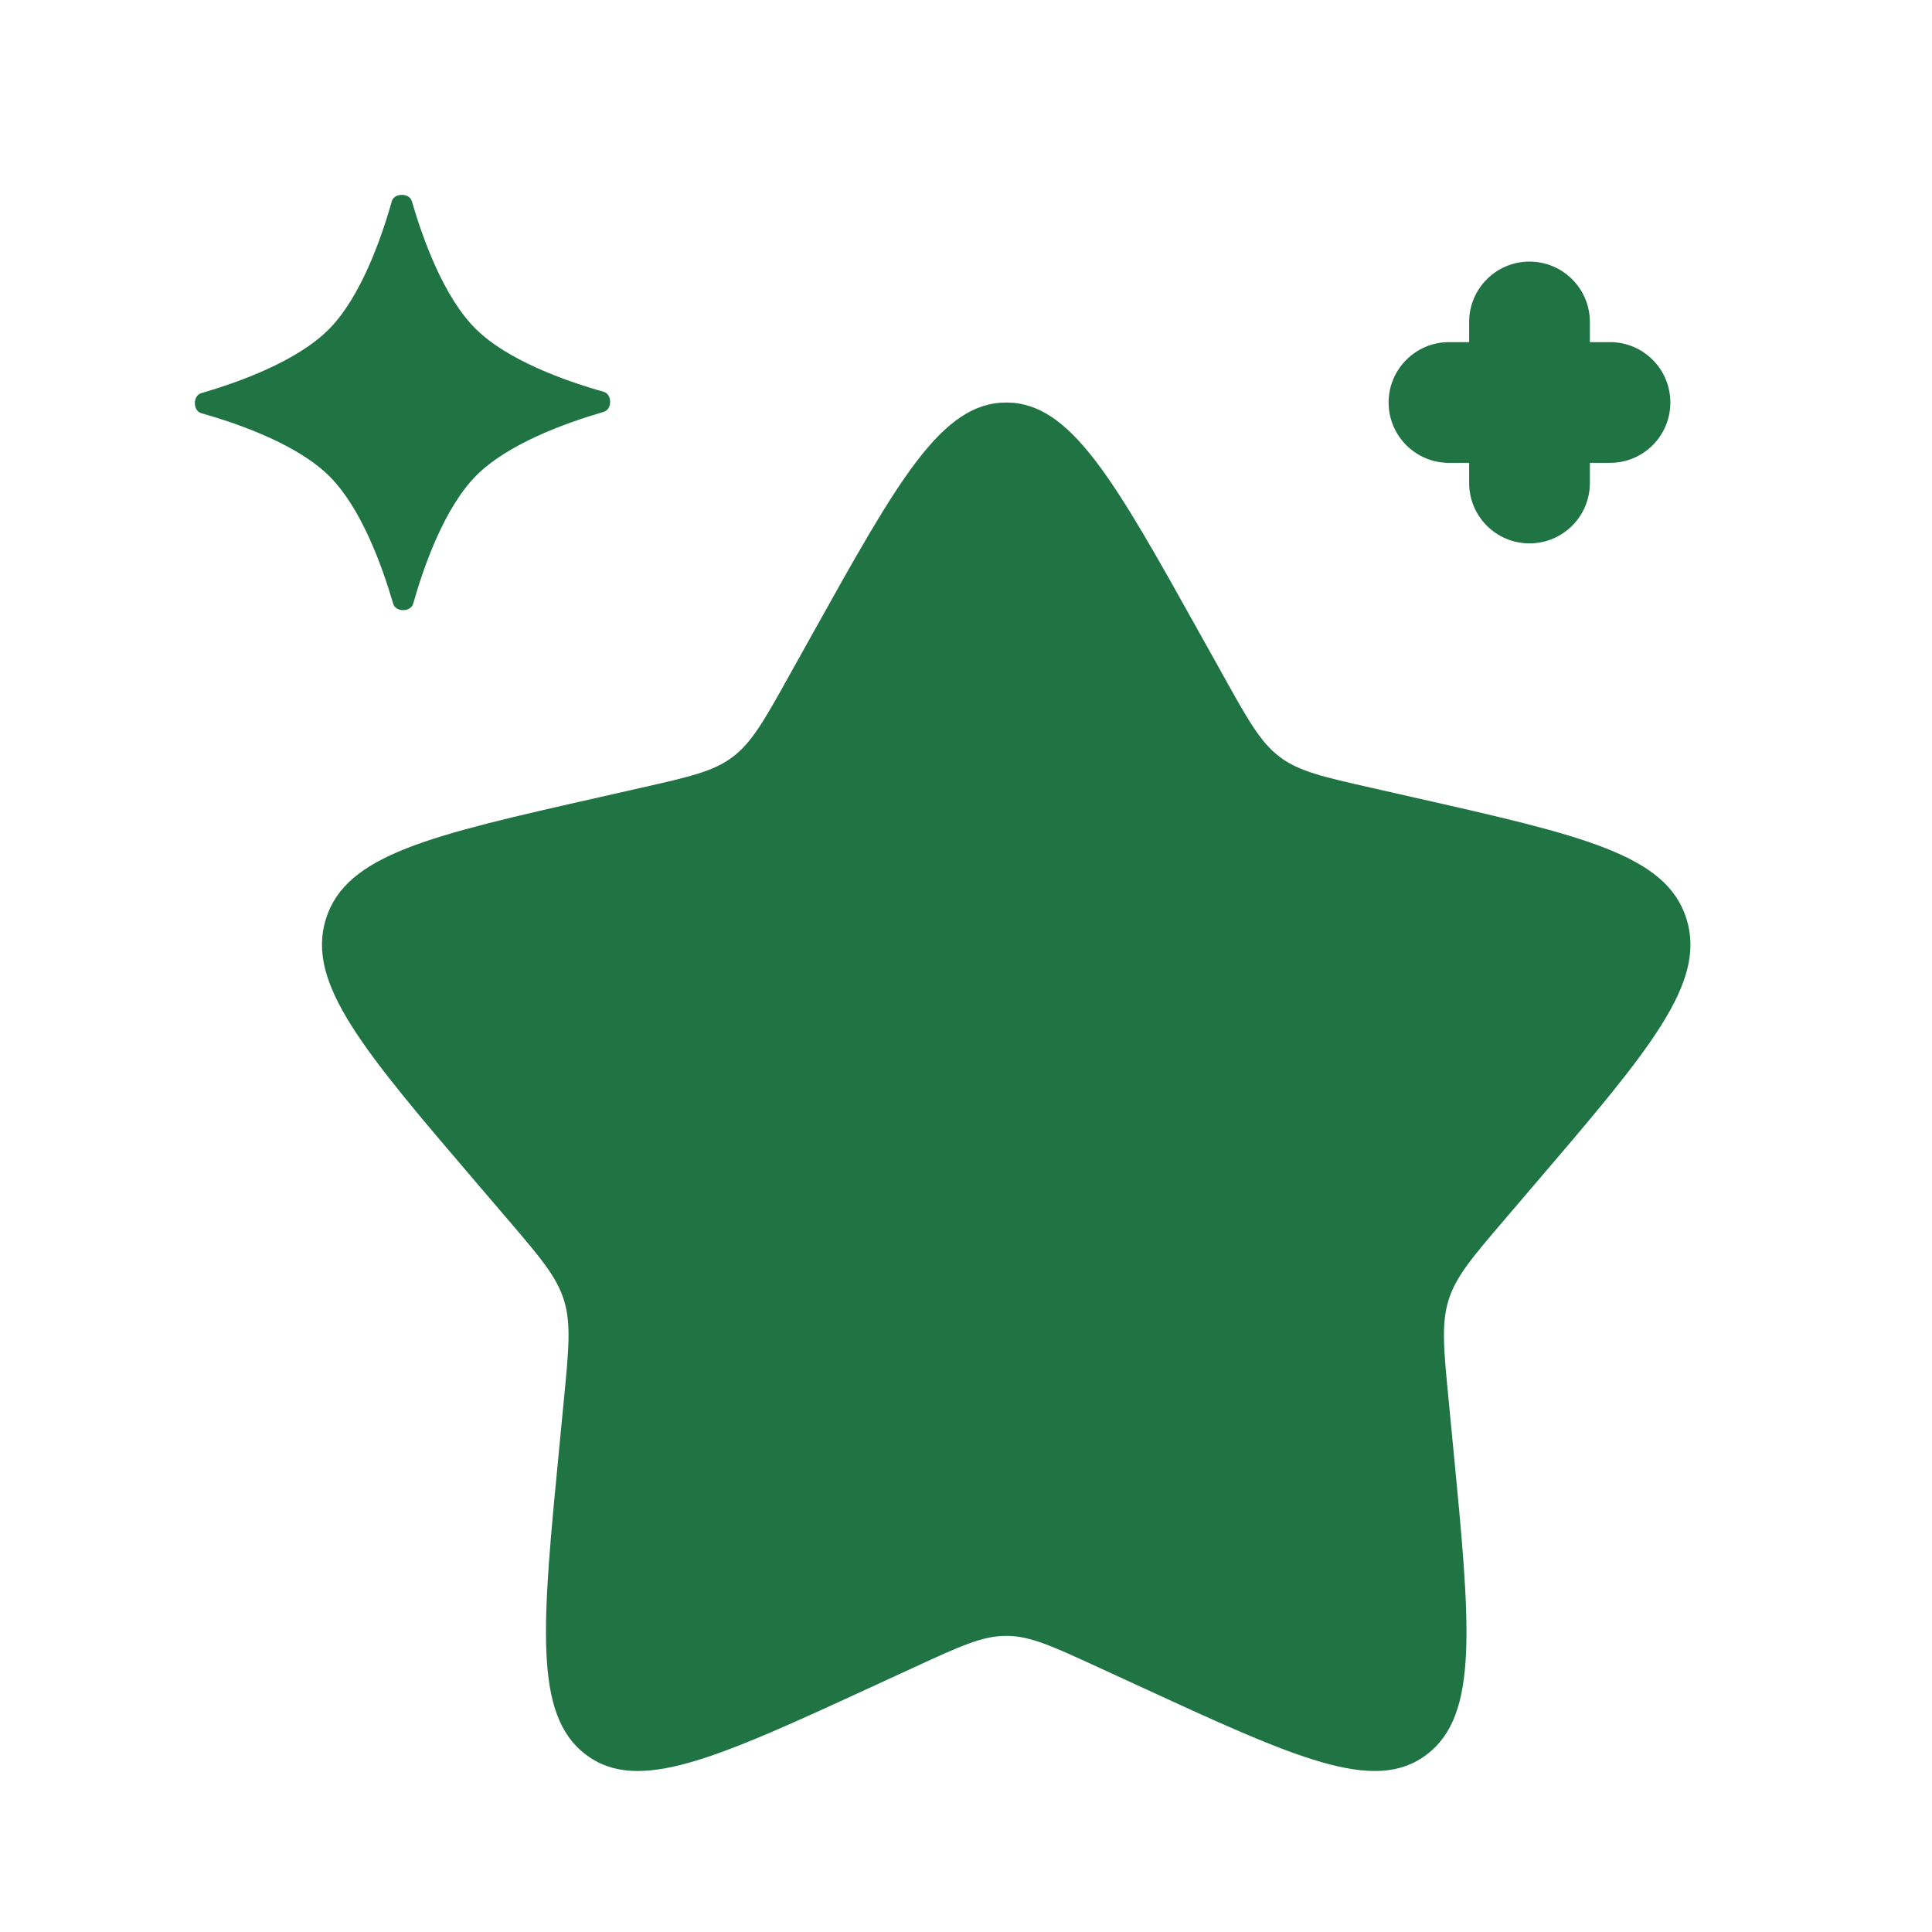 <?xml version="1.0" encoding="UTF-8"?> <svg xmlns="http://www.w3.org/2000/svg" width="35" height="35" viewBox="0 0 35 35" fill="none"> <path d="M14.7 11.517C16.27 8.7 17.055 7.292 18.229 7.292C19.403 7.292 20.188 8.7 21.758 11.517L22.164 12.245C22.61 13.046 22.833 13.446 23.181 13.71C23.529 13.974 23.962 14.072 24.828 14.268L25.617 14.447C28.666 15.136 30.191 15.481 30.553 16.648C30.916 17.814 29.877 19.029 27.798 21.46L27.261 22.089C26.67 22.78 26.375 23.125 26.242 23.552C26.109 23.98 26.154 24.44 26.243 25.362L26.324 26.201C26.638 29.444 26.796 31.065 25.846 31.786C24.896 32.507 23.469 31.85 20.614 30.535L19.876 30.195C19.064 29.822 18.659 29.635 18.229 29.635C17.799 29.635 17.393 29.822 16.582 30.195L15.844 30.535C12.989 31.85 11.561 32.507 10.612 31.786C9.662 31.065 9.819 29.444 10.134 26.201L10.215 25.362C10.304 24.44 10.349 23.98 10.216 23.552C10.083 23.125 9.788 22.78 9.197 22.089L8.659 21.46C6.581 19.029 5.541 17.814 5.904 16.648C6.267 15.481 7.791 15.136 10.84 14.447L11.629 14.268C12.496 14.072 12.929 13.974 13.277 13.71C13.624 13.446 13.848 13.046 14.294 12.245L14.7 11.517Z" fill="#207343"></path> <path d="M7.098 3.646C7.142 3.492 7.416 3.491 7.461 3.645C7.665 4.348 8.044 5.388 8.617 5.957C9.191 6.526 10.233 6.899 10.937 7.098C11.091 7.142 11.092 7.416 10.938 7.461C10.235 7.665 9.196 8.044 8.626 8.617C8.057 9.191 7.685 10.233 7.485 10.937C7.441 11.091 7.168 11.092 7.123 10.938C6.918 10.235 6.539 9.196 5.966 8.626C5.393 8.057 4.351 7.685 3.646 7.485C3.492 7.441 3.491 7.168 3.645 7.123C4.348 6.918 5.388 6.539 5.957 5.966C6.526 5.393 6.899 4.351 7.098 3.646Z" fill="#207343"></path> <path fill-rule="evenodd" clip-rule="evenodd" d="M27.708 4.739C28.312 4.739 28.802 5.229 28.802 5.833V6.198H29.167C29.771 6.198 30.26 6.688 30.26 7.292C30.26 7.896 29.771 8.385 29.167 8.385H28.802V8.75C28.802 9.354 28.312 9.844 27.708 9.844C27.104 9.844 26.615 9.354 26.615 8.75V8.385H26.25C25.646 8.385 25.156 7.896 25.156 7.292C25.156 6.688 25.646 6.198 26.25 6.198H26.615V5.833C26.615 5.229 27.104 4.739 27.708 4.739Z" fill="#207343"></path> </svg> 